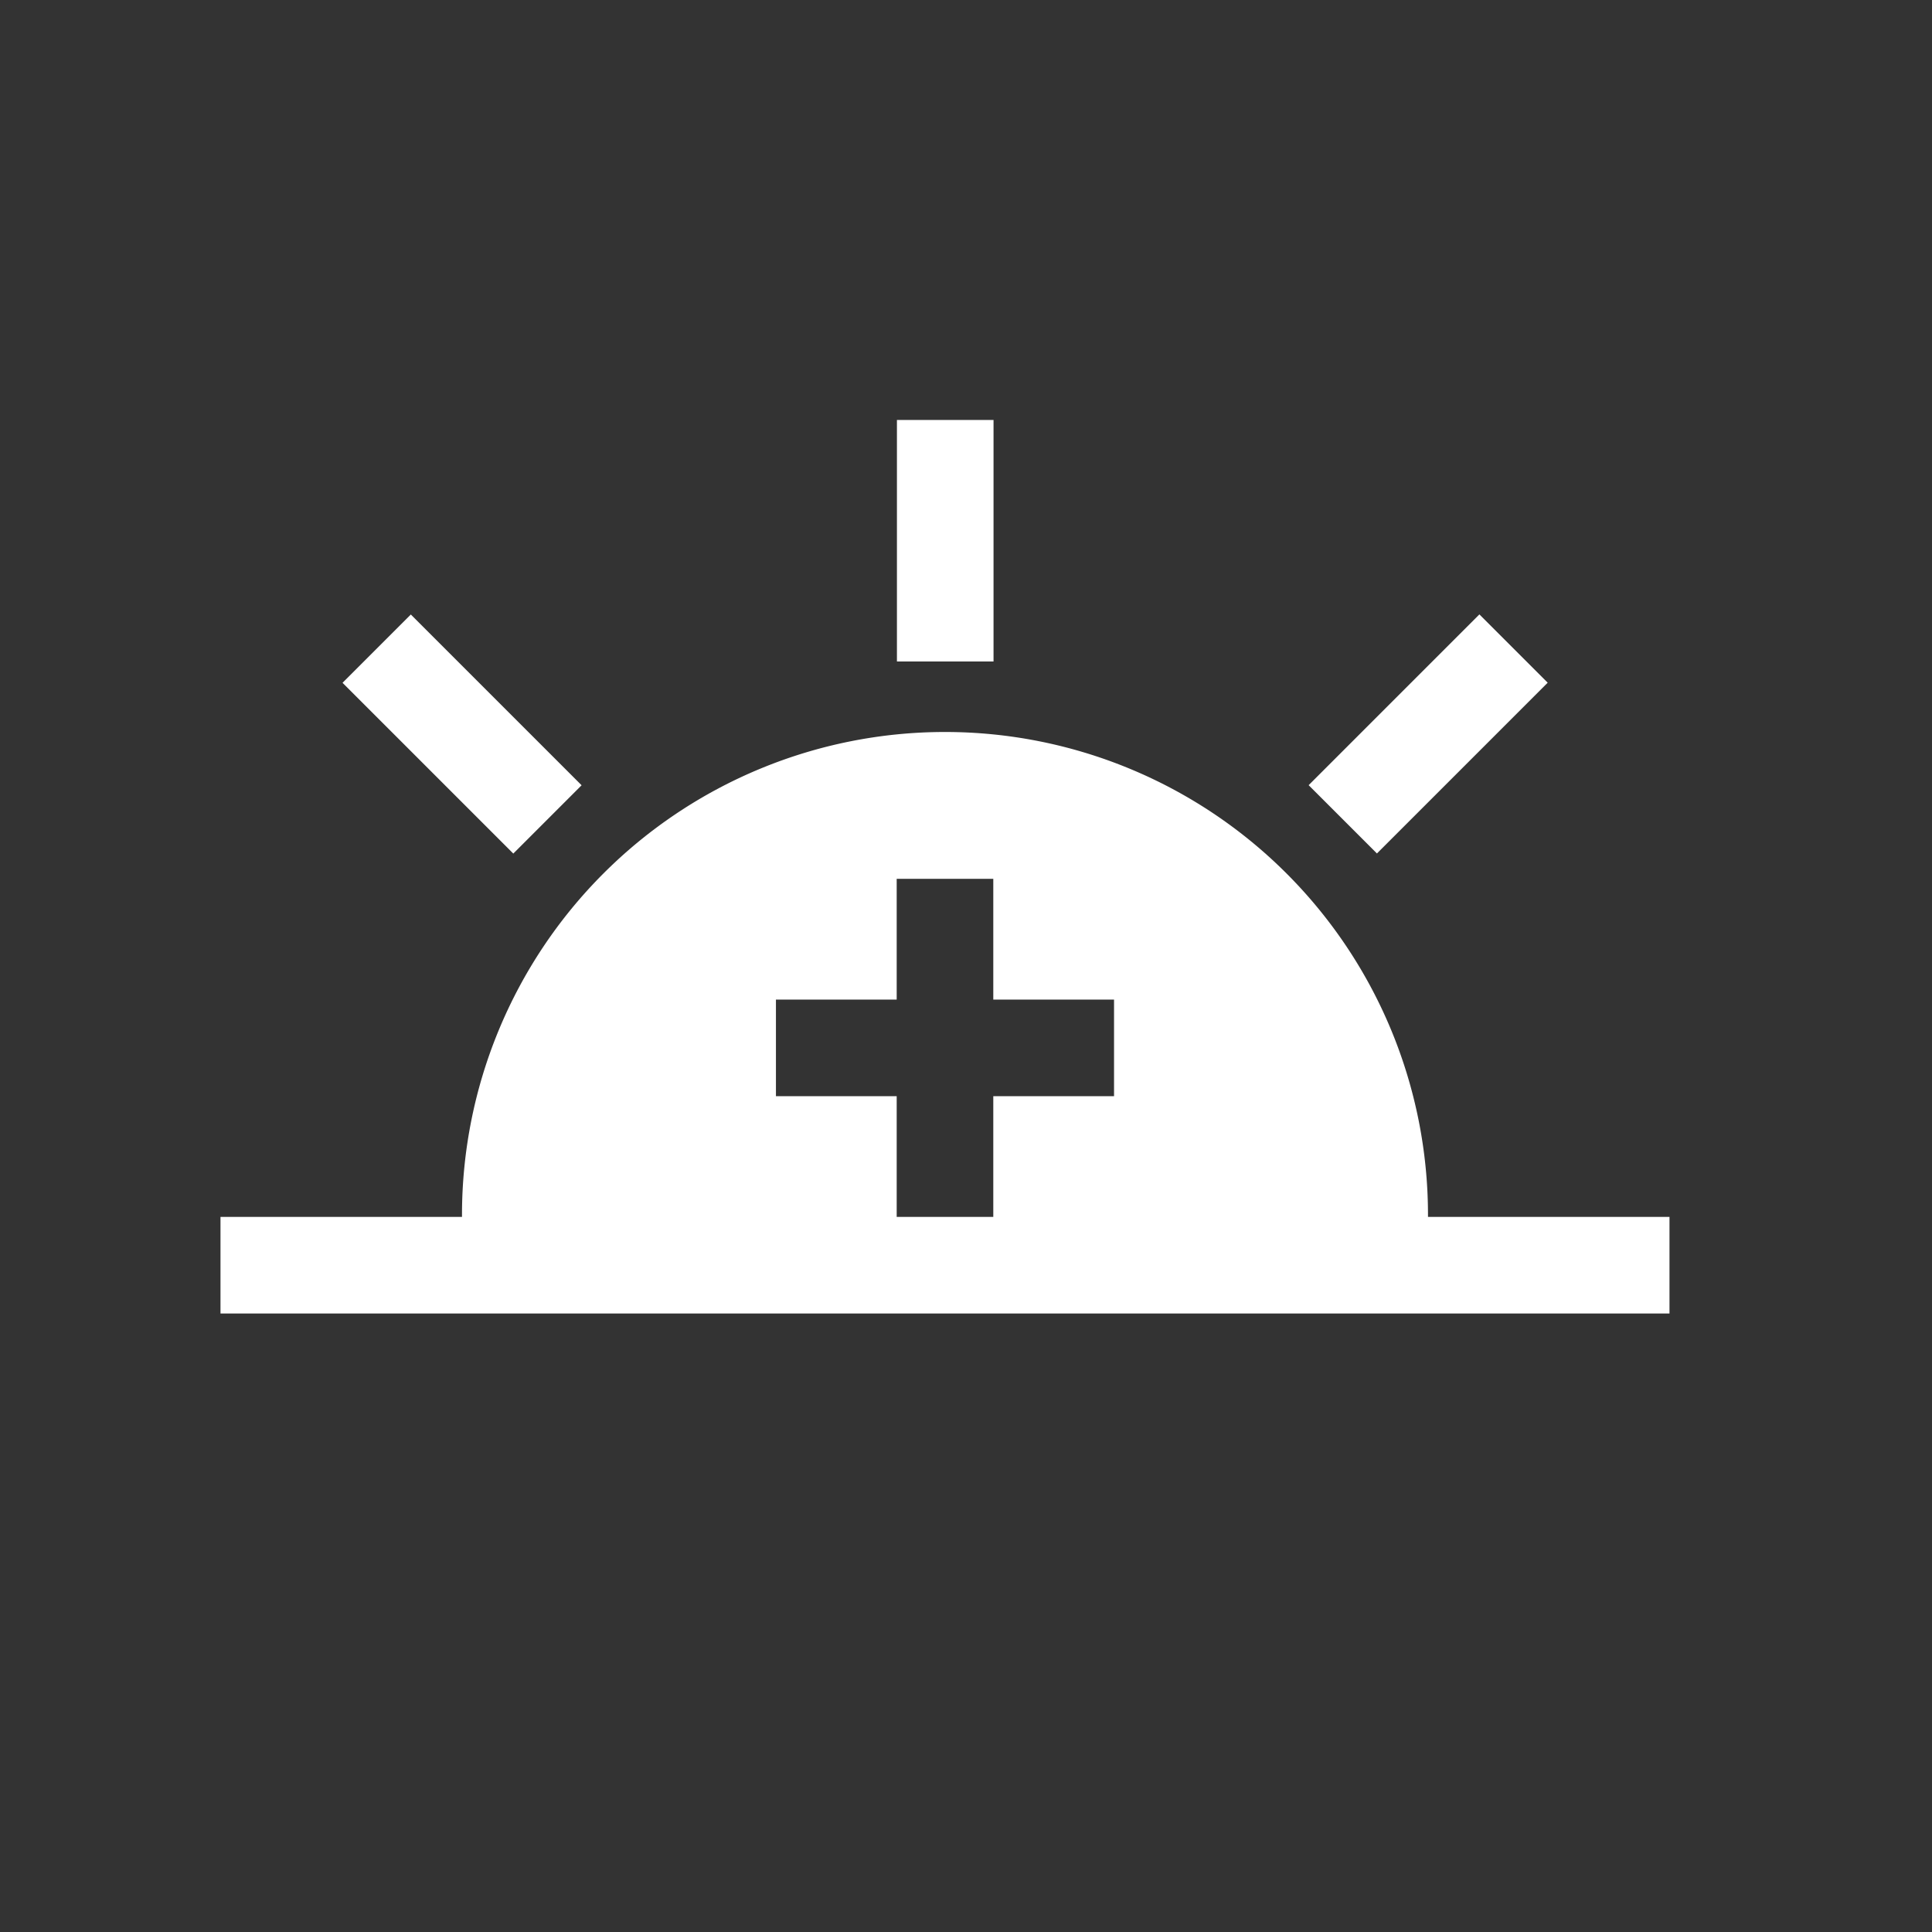 <svg id="Layer_1" data-name="Layer 1" xmlns="http://www.w3.org/2000/svg" viewBox="0 0 80 80"><rect x="0" y="0" width="80" height="80" fill="#333333" stroke="none"/><title>h</title><rect x="37.14" y="17.39" width="4" height="10" fill="#fff"/><rect x="17.14" y="25.39" width="4" height="10" transform="translate(-15.89 22.44) rotate(-45)" fill="#fff"/><rect x="54.14" y="28.39" width="10" height="4" transform="translate(-4.17 50.72) rotate(-45)" fill="#fff"/><path d="M59.13,50.39s0-.05,0-0.08a20,20,0,0,0-40,0s0,0.05,0,.08h-10v4h60v-4h-10Zm-13-5h-5v5h-4v-5h-5v-4h5v-5h4v5h5v4Z" fill="#fff"/></svg>